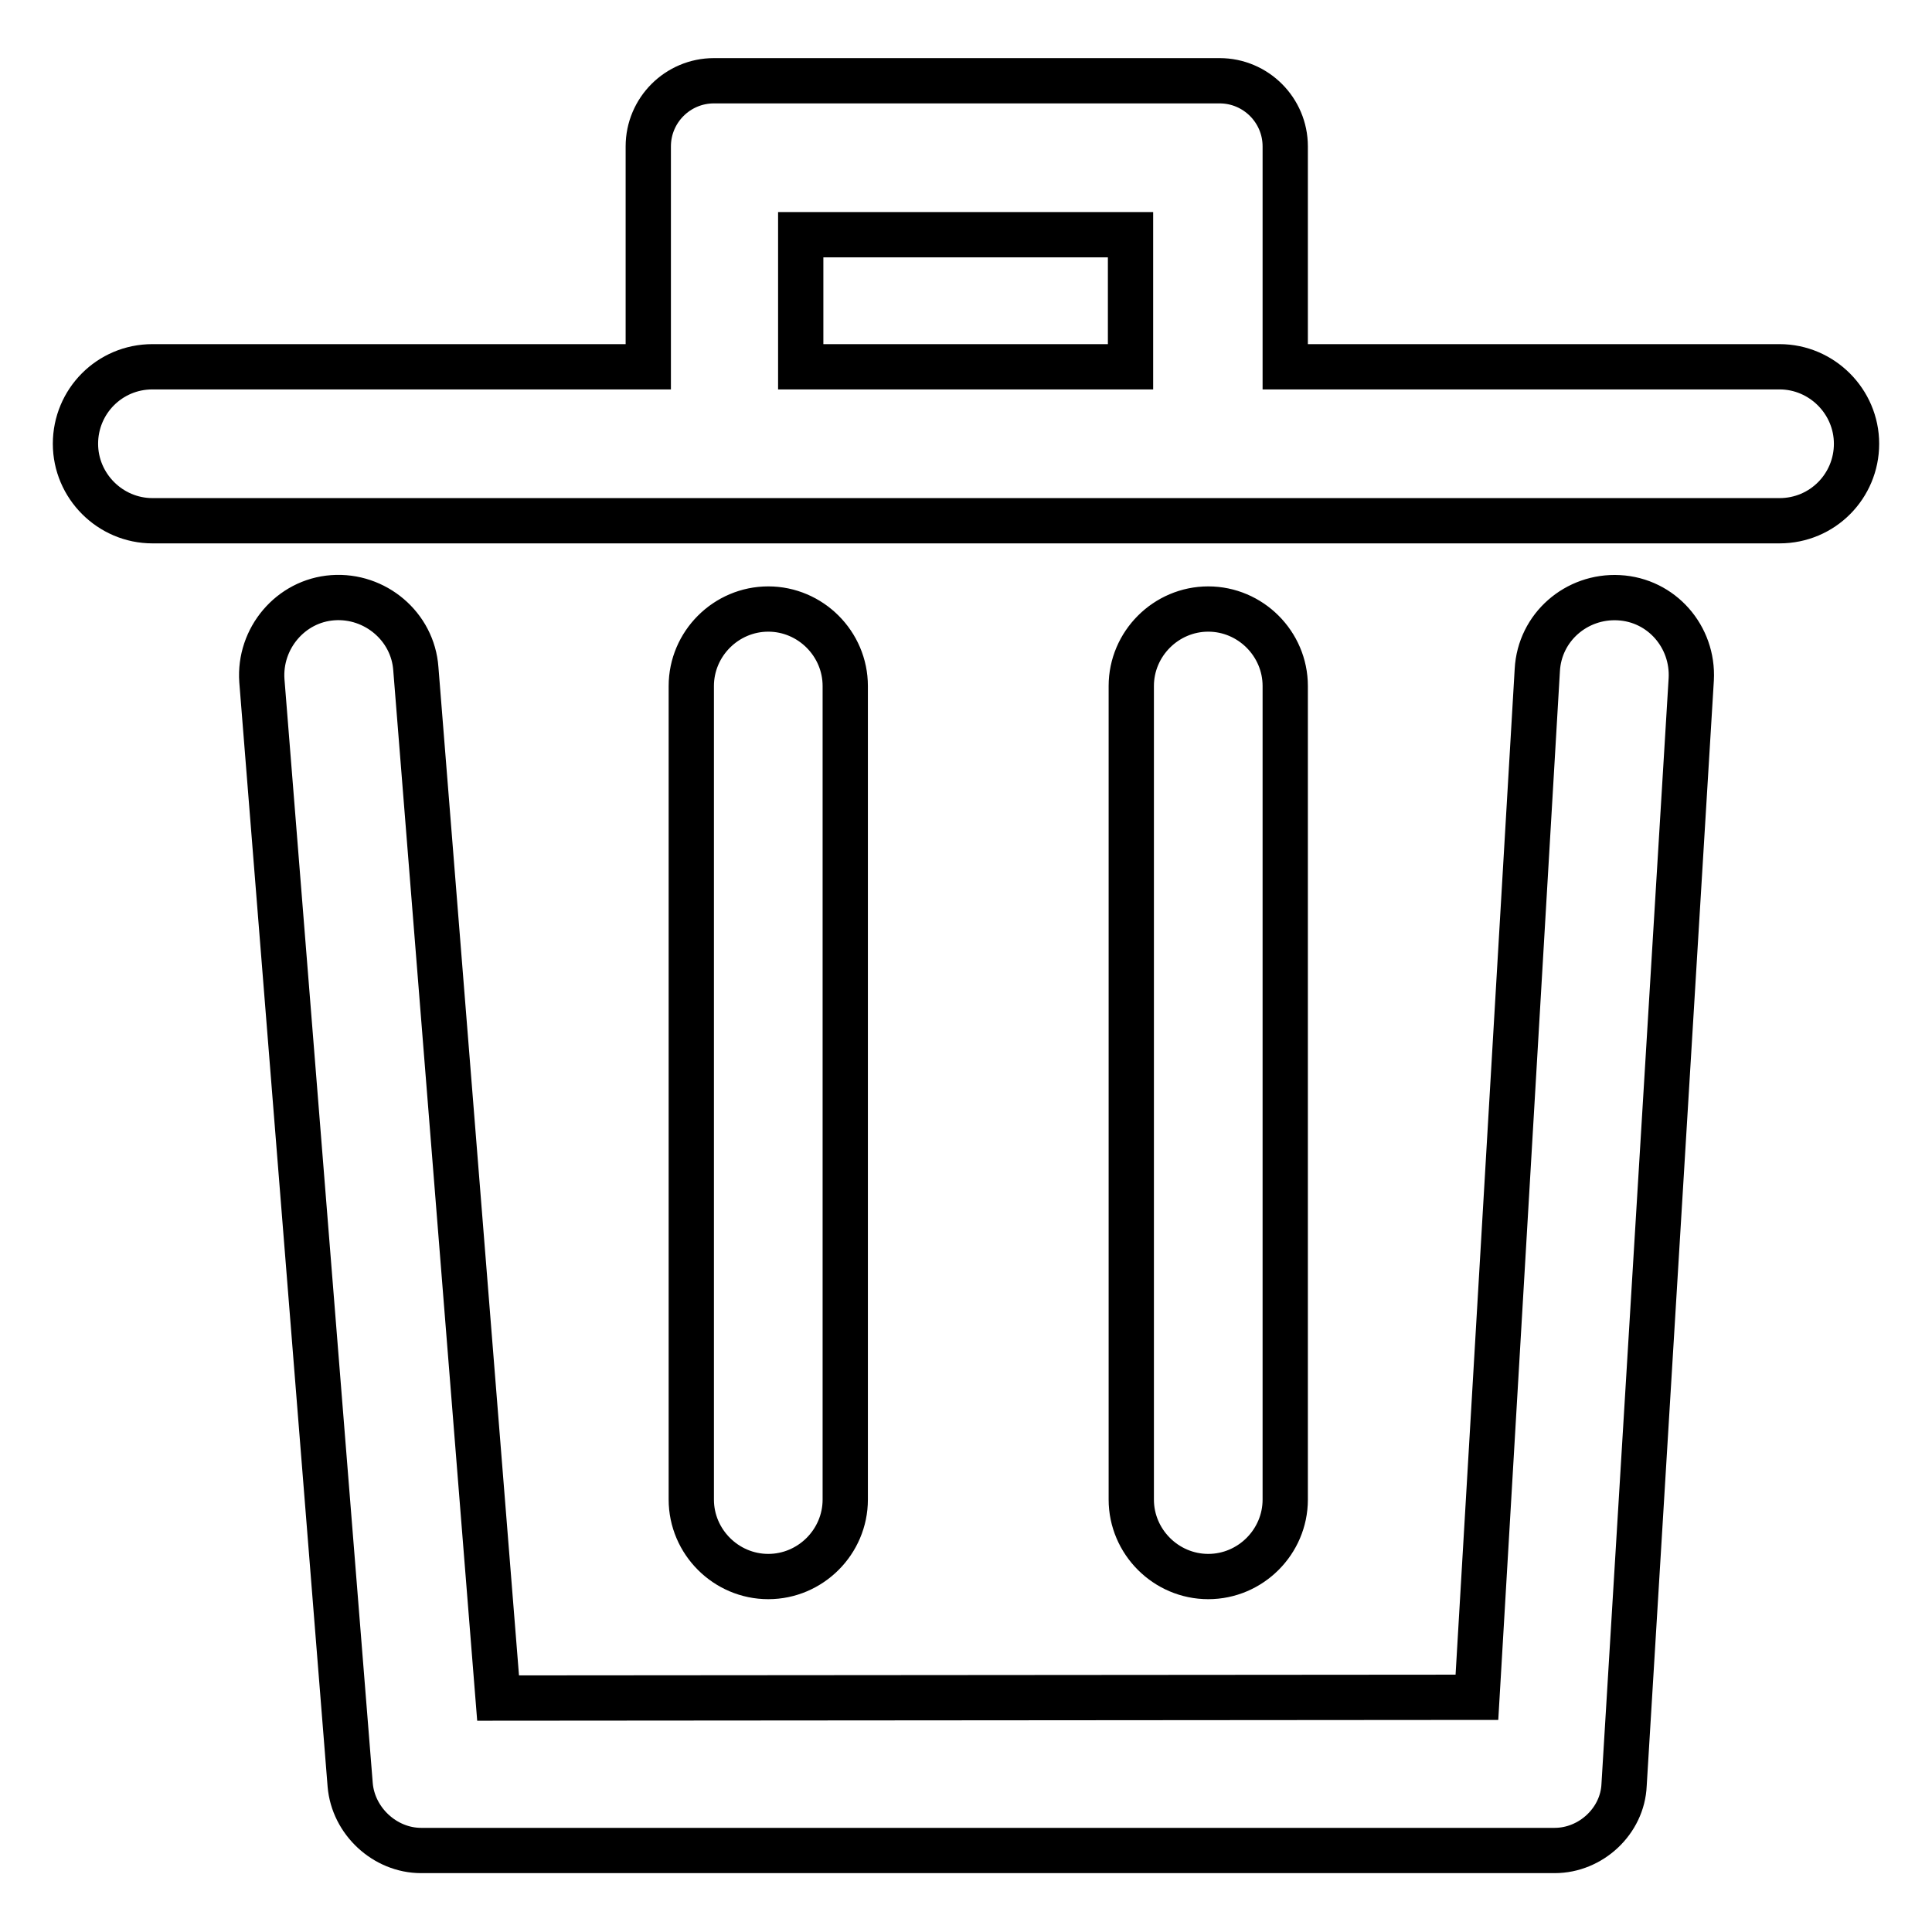 <?xml version="1.0" encoding="utf-8"?>
<!-- Svg Vector Icons : http://www.onlinewebfonts.com/icon -->
<!DOCTYPE svg PUBLIC "-//W3C//DTD SVG 1.1//EN" "http://www.w3.org/Graphics/SVG/1.1/DTD/svg11.dtd">
<svg version="1.1" xmlns="http://www.w3.org/2000/svg" xmlns:xlink="http://www.w3.org/1999/xlink" x="0px" y="0px" viewBox="0 0 256 256" enable-background="new 0 0 256 256" xml:space="preserve">
<g> <path stroke-width="6" fill-opacity="0" stroke="#000000"  d="M85.8,48.6H20.2c-5.7,0-10.2,4.6-10.2,10.2C10,64.4,14.6,69,20.2,69h215.6c5.7,0,10.2-4.6,10.2-10.2 c0-5.6-4.6-10.2-10.2-10.2h-65.5V19.4c0-4.8-3.9-8.7-8.7-8.7h-67c-4.8,0-8.7,3.9-8.7,8.7V48.6L85.8,48.6L85.8,48.6z M106.1,48.6 h43.7V31.1h-43.7V48.6L106.1,48.6z M195.7,224.9L66,225L55.1,88.6c-0.4-5.6-5.4-9.8-11-9.4s-9.8,5.4-9.4,11l11.7,146.3 c0.4,4.8,4.6,8.7,9.4,8.7h150.2c4.8,0,9-3.9,9.2-8.7L224.1,90c0.3-5.6-3.9-10.5-9.6-10.8c-5.6-0.3-10.5,3.9-10.8,9.6L195.7,224.9 L195.7,224.9z M91.6,90.9c0-5.6,4.6-10.2,10.2-10.2c5.6,0,10.2,4.6,10.2,10.2v107.8c0,5.6-4.6,10.2-10.2,10.2 c-5.6,0-10.2-4.6-10.2-10.2V90.9L91.6,90.9z M149.9,90.9c0-5.6,4.6-10.2,10.2-10.2c5.6,0,10.2,4.6,10.2,10.2v107.8 c0,5.6-4.6,10.2-10.2,10.2c-5.6,0-10.2-4.6-10.2-10.2V90.9L149.9,90.9z"/></g>
</svg>